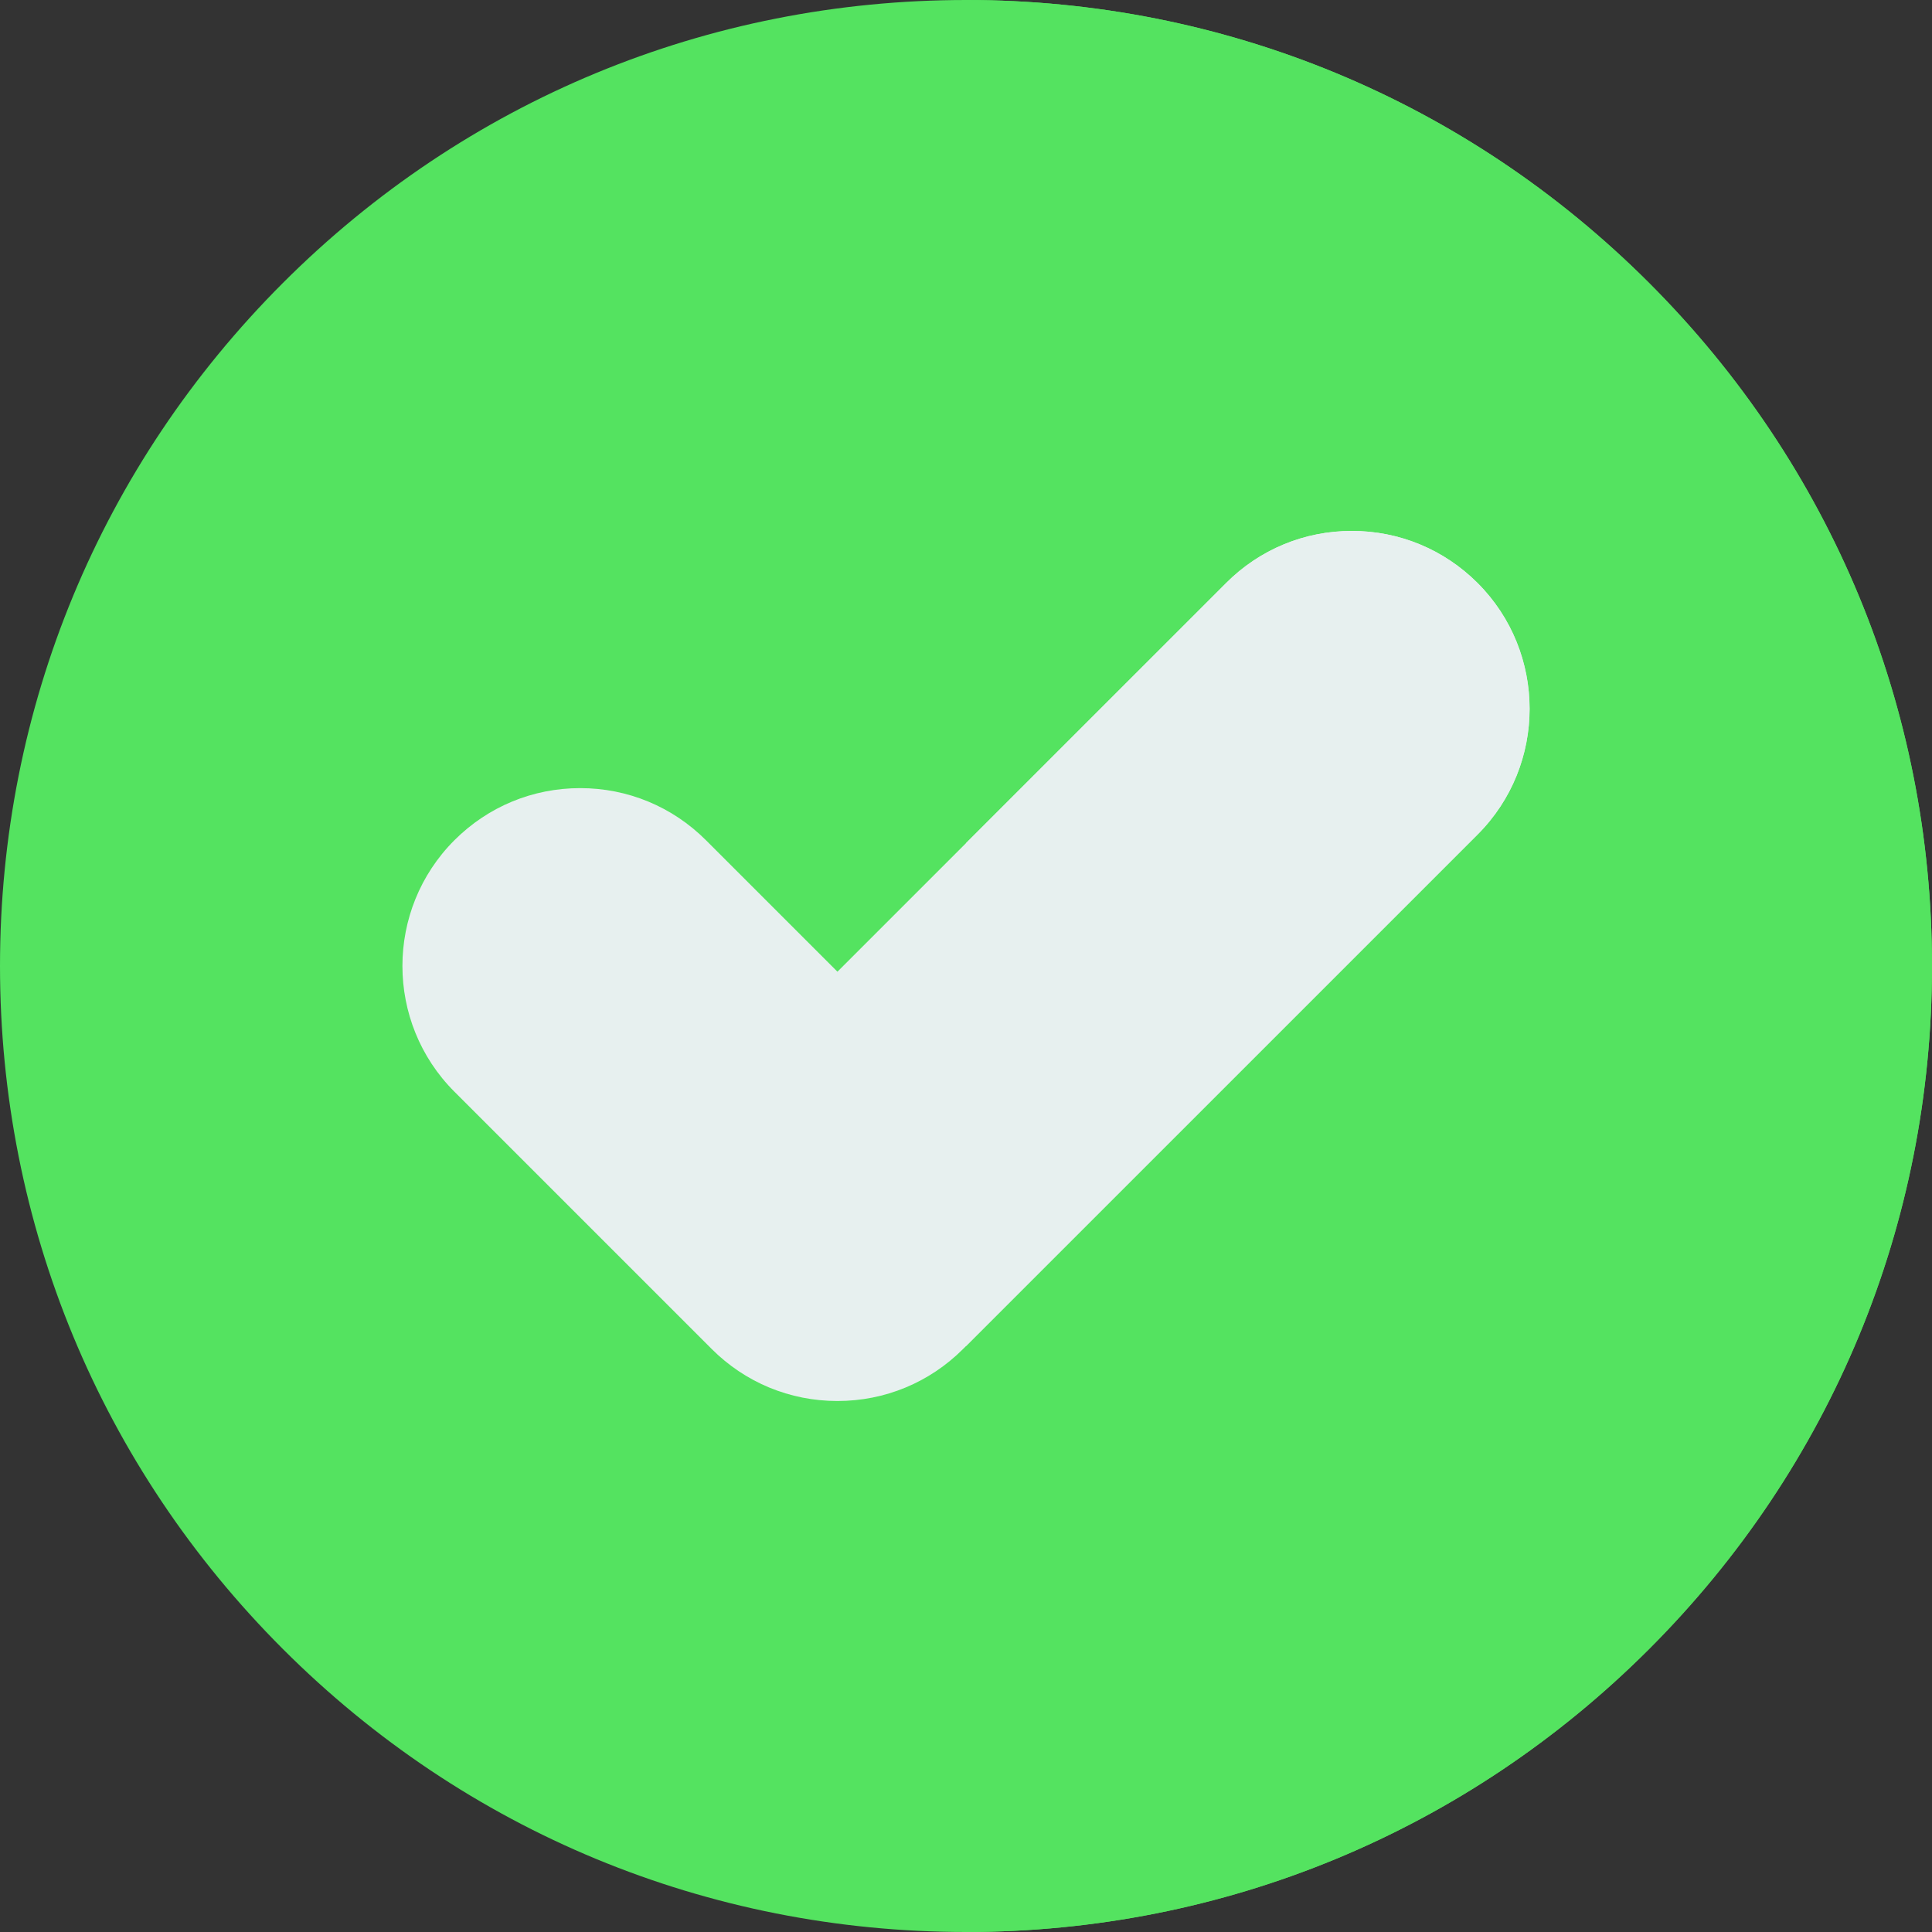 <?xml version="1.0" encoding="utf-8"?>
<!-- Generator: Adobe Illustrator 24.3.0, SVG Export Plug-In . SVG Version: 6.00 Build 0)  -->
<svg version="1.1" id="Layer_1" xmlns="http://www.w3.org/2000/svg" xmlns:xlink="http://www.w3.org/1999/xlink" x="0px" y="0px"
	 viewBox="0 0 512 512" style="enable-background:new 0 0 512 512;" xml:space="preserve">
<rect x="0" y="0" width="512" height="512" fill="#333333" stroke="none"/>
<style type="text/css">
	.st0{fill:#54E360;}
	.st1{fill:#E7F0EF;}
</style>
<g>
	<g>
		<path class="st0" d="M437.02,74.98C388.67,26.63,324.38,0,256,0S123.33,26.63,74.98,74.98C26.63,123.33,0,187.62,0,256
			s26.63,132.67,74.98,181.02S187.62,512,256,512c68.38,0,132.67-26.63,181.02-74.98C485.37,388.67,512,324.38,512,256
			C512,187.62,485.37,123.33,437.02,74.98L437.02,74.98z"/>
		<path class="st0" d="M512,256c0-68.38-26.63-132.67-74.98-181.02C388.67,26.63,324.38,0,256,0v512
			c68.38,0,132.67-26.63,181.02-74.98C485.37,388.67,512,324.38,512,256L512,256z"/>
		<path class="st1" d="M391.58,154.51c-8.9-8.9-20.74-13.81-33.33-13.81c-12.59,0-24.43,4.9-33.32,13.81l-103,103l-34.84-34.84
			c-8.9-8.9-20.74-13.81-33.33-13.81c-12.59,0-24.42,4.9-33.33,13.8c-18.38,18.38-18.38,48.28,0,66.66l68.16,68.16
			c8.9,8.9,20.74,13.8,33.33,13.8h0c12.59,0,24.43-4.9,33.33-13.81l136.33-136.33C409.95,202.78,409.95,172.88,391.58,154.51
			L391.58,154.51z"/>
	</g>
	<path class="st1" d="M391.58,154.51c-8.9-8.9-20.74-13.81-33.33-13.81c-12.59,0-24.43,4.9-33.32,13.81L256,223.43v133.3
		l135.58-135.57C409.95,202.78,409.95,172.88,391.58,154.51z"/>
</g>
</svg>
